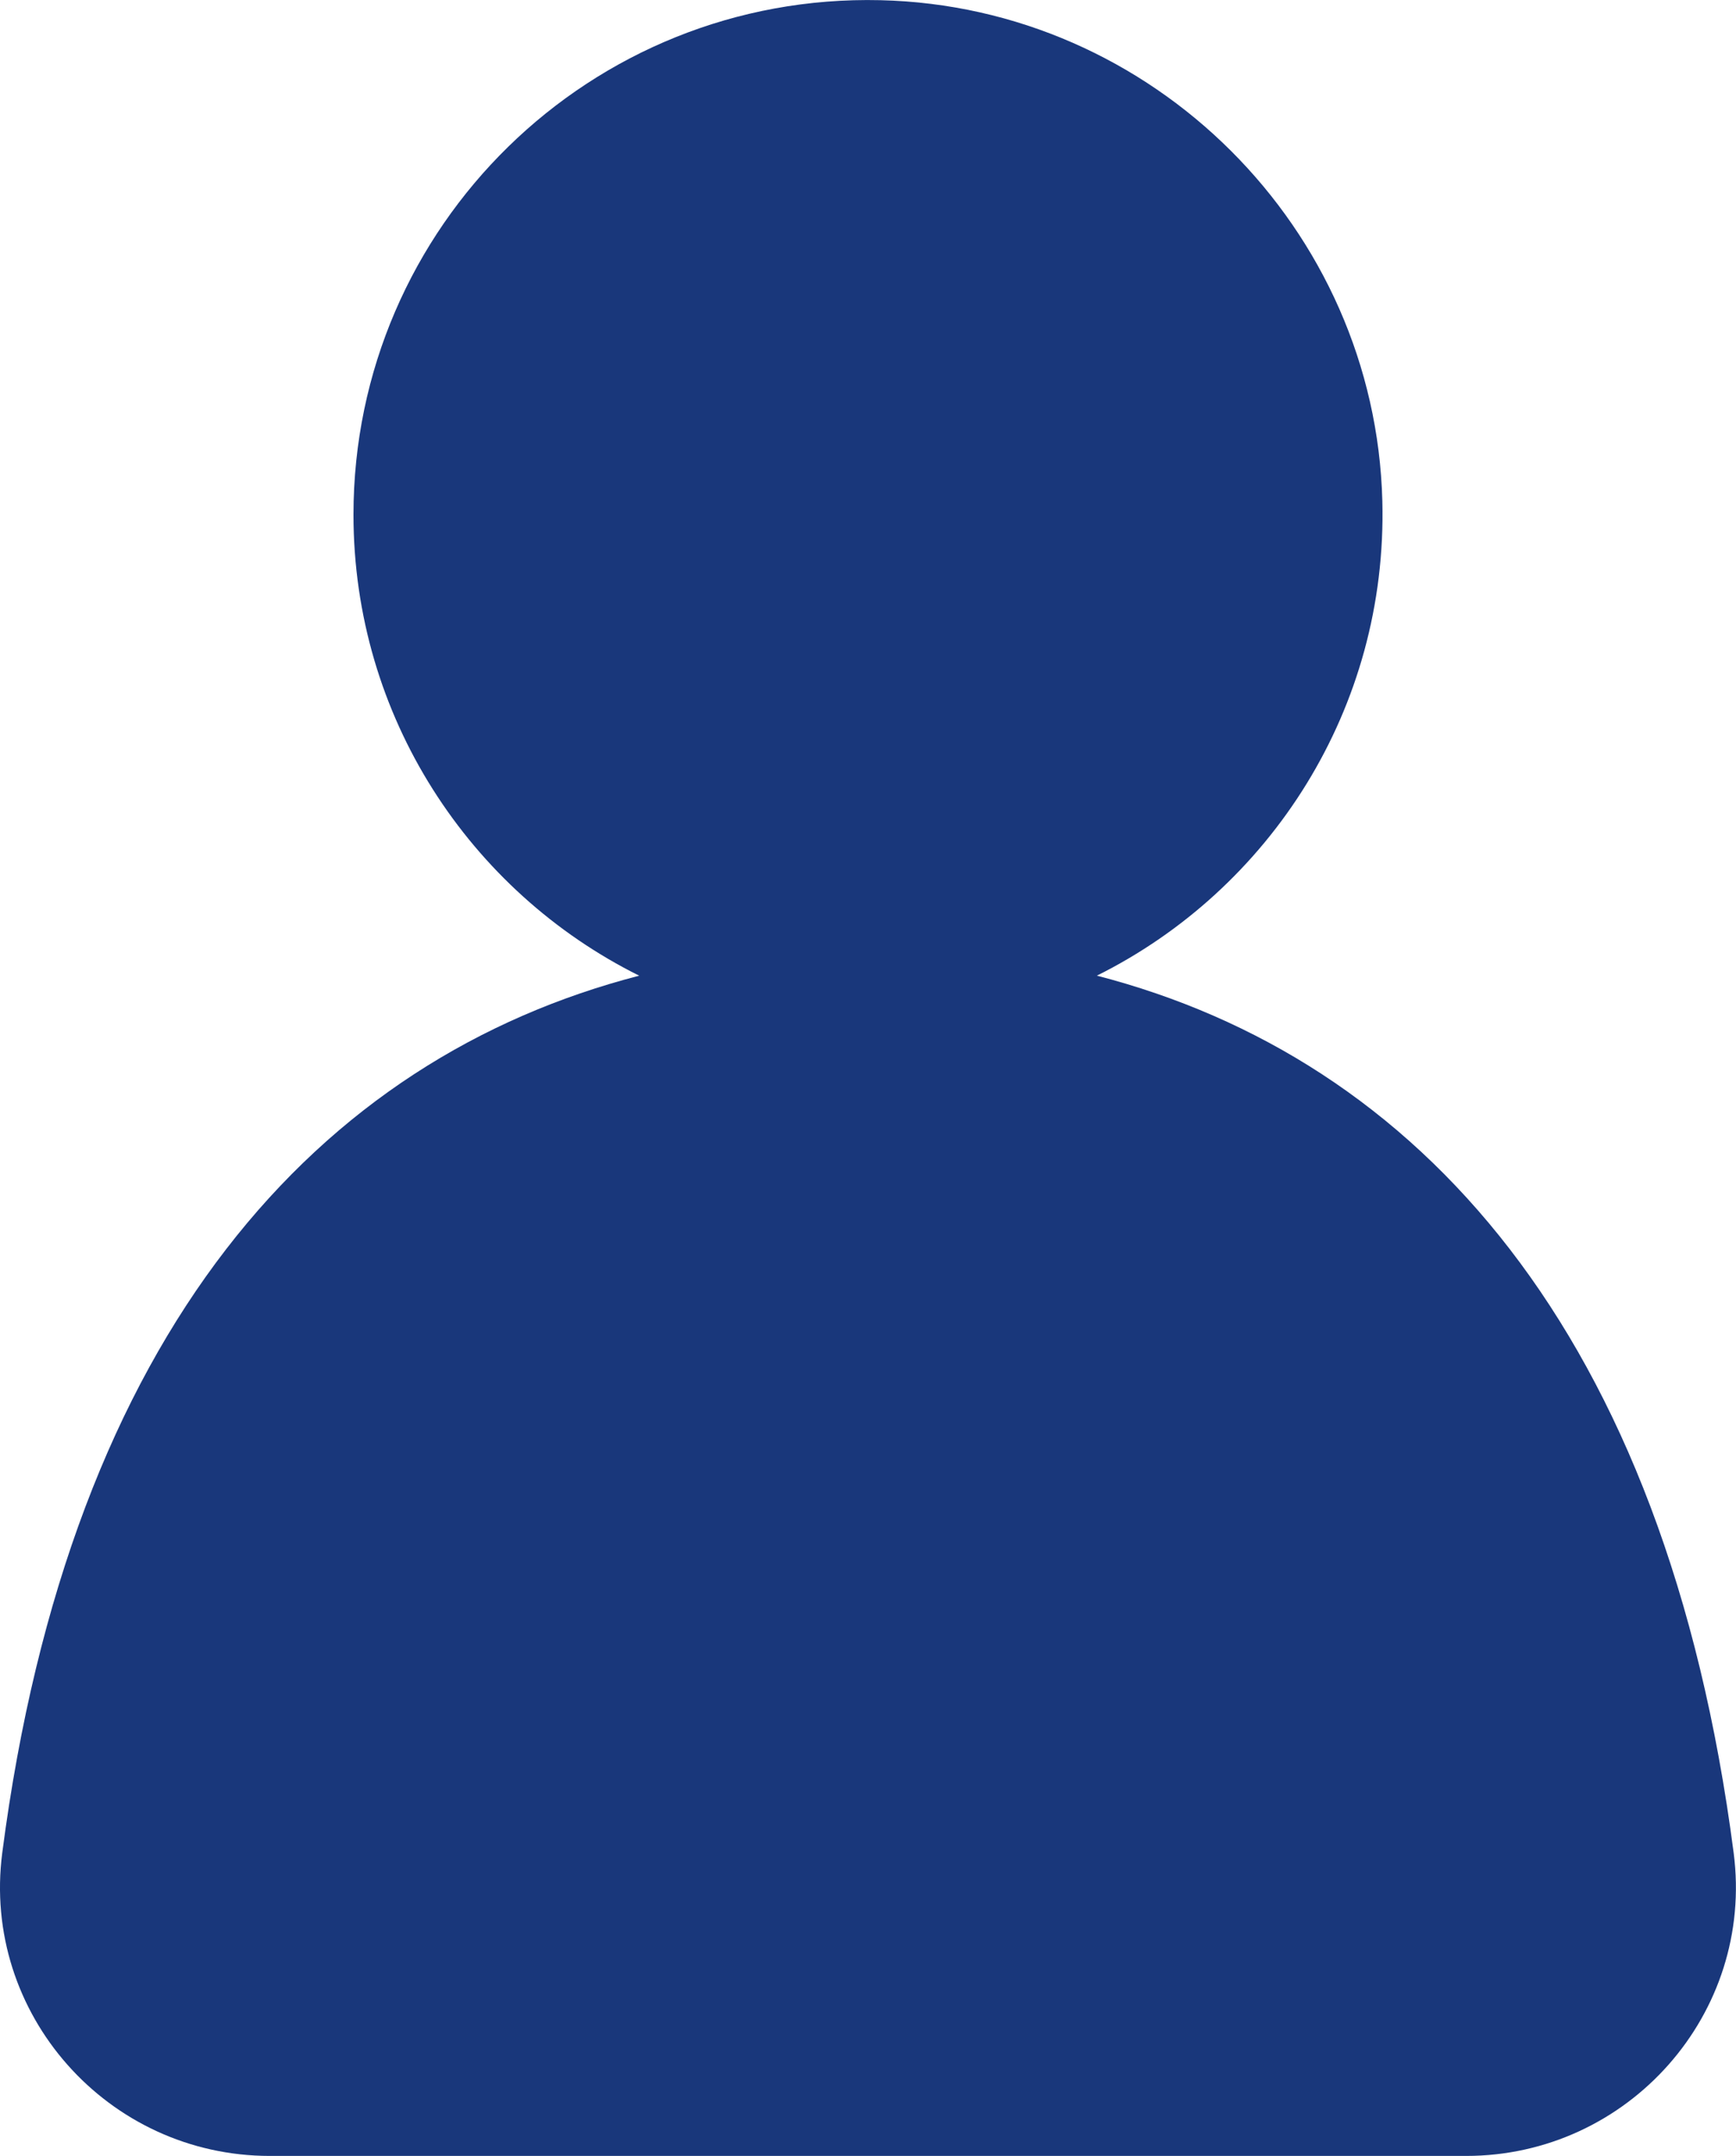 <?xml version="1.0" encoding="UTF-8"?><svg id="_レイヤー_2" xmlns="http://www.w3.org/2000/svg" viewBox="0 0 184.22 228.72"><defs><style>.cls-1{fill:#19377b;}</style></defs><g id="_編集モード"><path class="cls-1" d="M116.39,103.51c18.37-9.14,30.87-28.32,30.3-50.37C145.93,24.23,122.34.7,93.43.02c-30.76-.73-55.92,23.99-55.92,54.58,0,21.43,12.35,39.97,30.32,48.91C33.83,112.3,7.44,141.12.24,196.56c-2.22,17.07,11.19,32.16,28.39,32.16h126.95c17.21,0,30.61-15.09,28.39-32.16-7.2-55.44-33.59-84.27-67.59-93.06Z"/></g></svg>